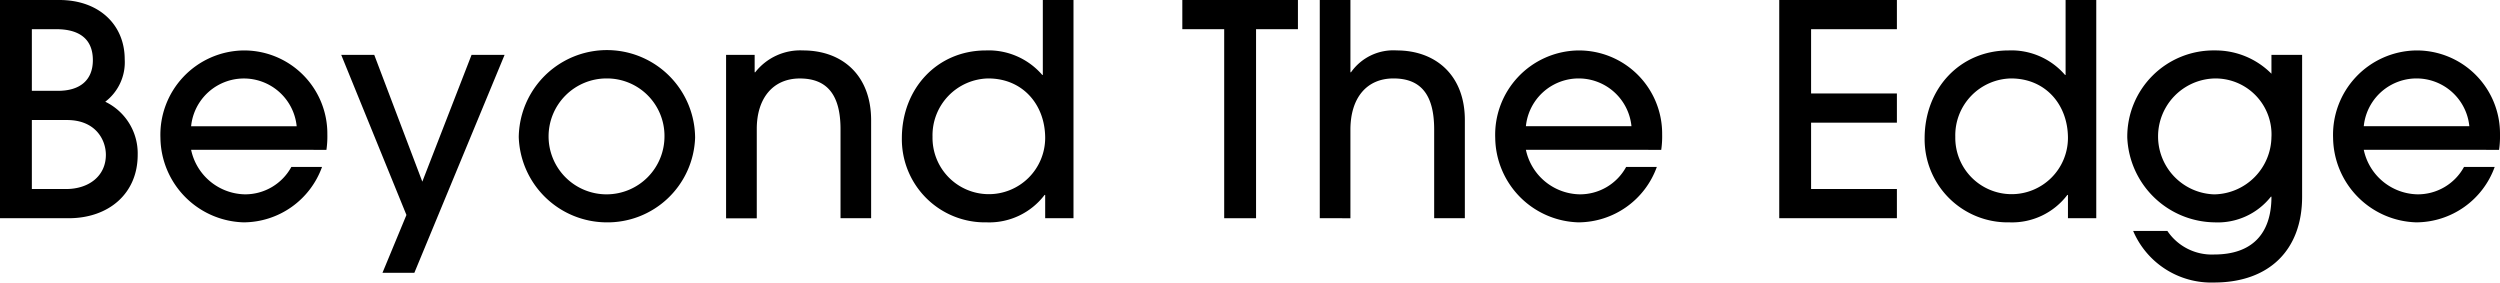 <svg xmlns="http://www.w3.org/2000/svg" width="271.26" height="30.654" viewBox="0 0 271.26 30.654"><g id="レイヤー_2" data-name="レイヤー 2"><g id="レイヤー_1-2" data-name="レイヤー 1"><path d="M0,23.678V0H6.432c4.351,0,7.1,2.72,7.1,6.432a5.387,5.387,0,0,1-2.111,4.607,6.217,6.217,0,0,1,3.519,5.76c0,4.223-3.168,6.879-7.487,6.879ZM6.3,9.855c2.336,0,3.776-1.12,3.776-3.328,0-2.271-1.44-3.36-3.969-3.36H3.456V9.855ZM7.168,20.51c2.464,0,4.32-1.407,4.32-3.711,0-1.6-1.089-3.776-4.224-3.776H3.456V20.51Z"/><path d="M20.736,16.255a6.087,6.087,0,0,0,5.824,4.831,5.708,5.708,0,0,0,5.055-2.975h3.328a9.086,9.086,0,0,1-8.511,6.015,9.292,9.292,0,0,1-9.024-9.151,9.151,9.151,0,0,1,8.928-9.5,9.029,9.029,0,0,1,9.183,9.119,10.056,10.056,0,0,1-.1,1.664ZM32.191,13.7a5.756,5.756,0,0,0-11.455,0Z"/><path d="M41.5,29.6,44.1,23.326,37.023,5.952h3.584L45.823,19.71,51.167,5.952h3.584L44.959,29.6Z"/><path d="M65.727,24.126a9.569,9.569,0,0,1-9.44-9.247,9.568,9.568,0,0,1,19.135.064A9.509,9.509,0,0,1,65.727,24.126Zm.1-15.615a6.288,6.288,0,1,0,6.272,6.24A6.235,6.235,0,0,0,65.823,8.511Z"/><path d="M91.2,23.678V14.015c0-3.744-1.471-5.5-4.415-5.5-2.912,0-4.672,2.144-4.672,5.472v9.7H78.783V5.952h3.1V7.839h.064a6.206,6.206,0,0,1,5.184-2.367c4.256,0,7.39,2.687,7.39,7.583V23.678Z"/><path d="M113.406,23.678V21.15h-.064a7.539,7.539,0,0,1-6.272,2.976,9.017,9.017,0,0,1-9.215-9.119c0-5.408,3.84-9.535,9.12-9.535a7.682,7.682,0,0,1,6.111,2.655h.064V0h3.328V23.678ZM107.23,8.511a6.171,6.171,0,0,0-6.047,6.336,6.112,6.112,0,1,0,12.223.128C113.406,11.359,110.975,8.511,107.23,8.511Z"/><path d="M132.83,23.678V3.167h-4.543V0H140.83V3.167h-4.543V23.678Z"/><path d="M155.613,23.678V14.047c0-3.808-1.47-5.536-4.415-5.536-2.911,0-4.672,2.112-4.672,5.568v9.6H143.2V0h3.327V7.839h.064a5.615,5.615,0,0,1,4.961-2.367c4.222,0,7.39,2.687,7.39,7.551V23.678Z"/><path d="M165.566,16.255a6.087,6.087,0,0,0,5.825,4.831,5.706,5.706,0,0,0,5.054-2.975h3.328a9.084,9.084,0,0,1-8.511,6.015,9.294,9.294,0,0,1-9.024-9.151,9.152,9.152,0,0,1,8.928-9.5,9.029,9.029,0,0,1,9.184,9.119,10.056,10.056,0,0,1-.1,1.664Zm11.455-2.56a5.756,5.756,0,0,0-11.455,0Z"/><path d="M193.055,23.678V0h12.766V3.167H196.51v6.976h9.311v3.168H196.51v7.2h9.311v3.168Z"/><path d="M224.381,23.678V21.15h-.065a7.535,7.535,0,0,1-6.271,2.976,9.017,9.017,0,0,1-9.215-9.119c0-5.408,3.84-9.535,9.119-9.535a7.682,7.682,0,0,1,6.112,2.655h.064V0h3.328V23.678ZM218.205,8.511a6.171,6.171,0,0,0-6.047,6.336,6.112,6.112,0,1,0,12.223.128C224.381,11.359,221.949,8.511,218.205,8.511Z"/><path d="M246.4,21.342a7.338,7.338,0,0,1-6.111,2.784,9.61,9.61,0,0,1-9.471-9.183,9.357,9.357,0,0,1,9.5-9.471A8.546,8.546,0,0,1,246.461,8V5.952h3.328v15.39c0,5.76-3.553,9.312-9.568,9.312a9.21,9.21,0,0,1-8.767-5.6h3.712a5.809,5.809,0,0,0,5.088,2.56c4.062,0,6.207-2.208,6.207-6.272Zm.065-6.527a6.075,6.075,0,0,0-6.24-6.3,6.291,6.291,0,0,0,.033,12.575A6.315,6.315,0,0,0,246.461,14.815Z"/><path d="M256.478,16.255a6.086,6.086,0,0,0,5.823,4.831,5.709,5.709,0,0,0,5.056-2.975h3.328a9.086,9.086,0,0,1-8.511,6.015,9.293,9.293,0,0,1-9.024-9.151,9.151,9.151,0,0,1,8.927-9.5,9.029,9.029,0,0,1,9.183,9.119,10.056,10.056,0,0,1-.1,1.664Zm11.455-2.56a5.756,5.756,0,0,0-11.455,0Z"/></g></g></svg>